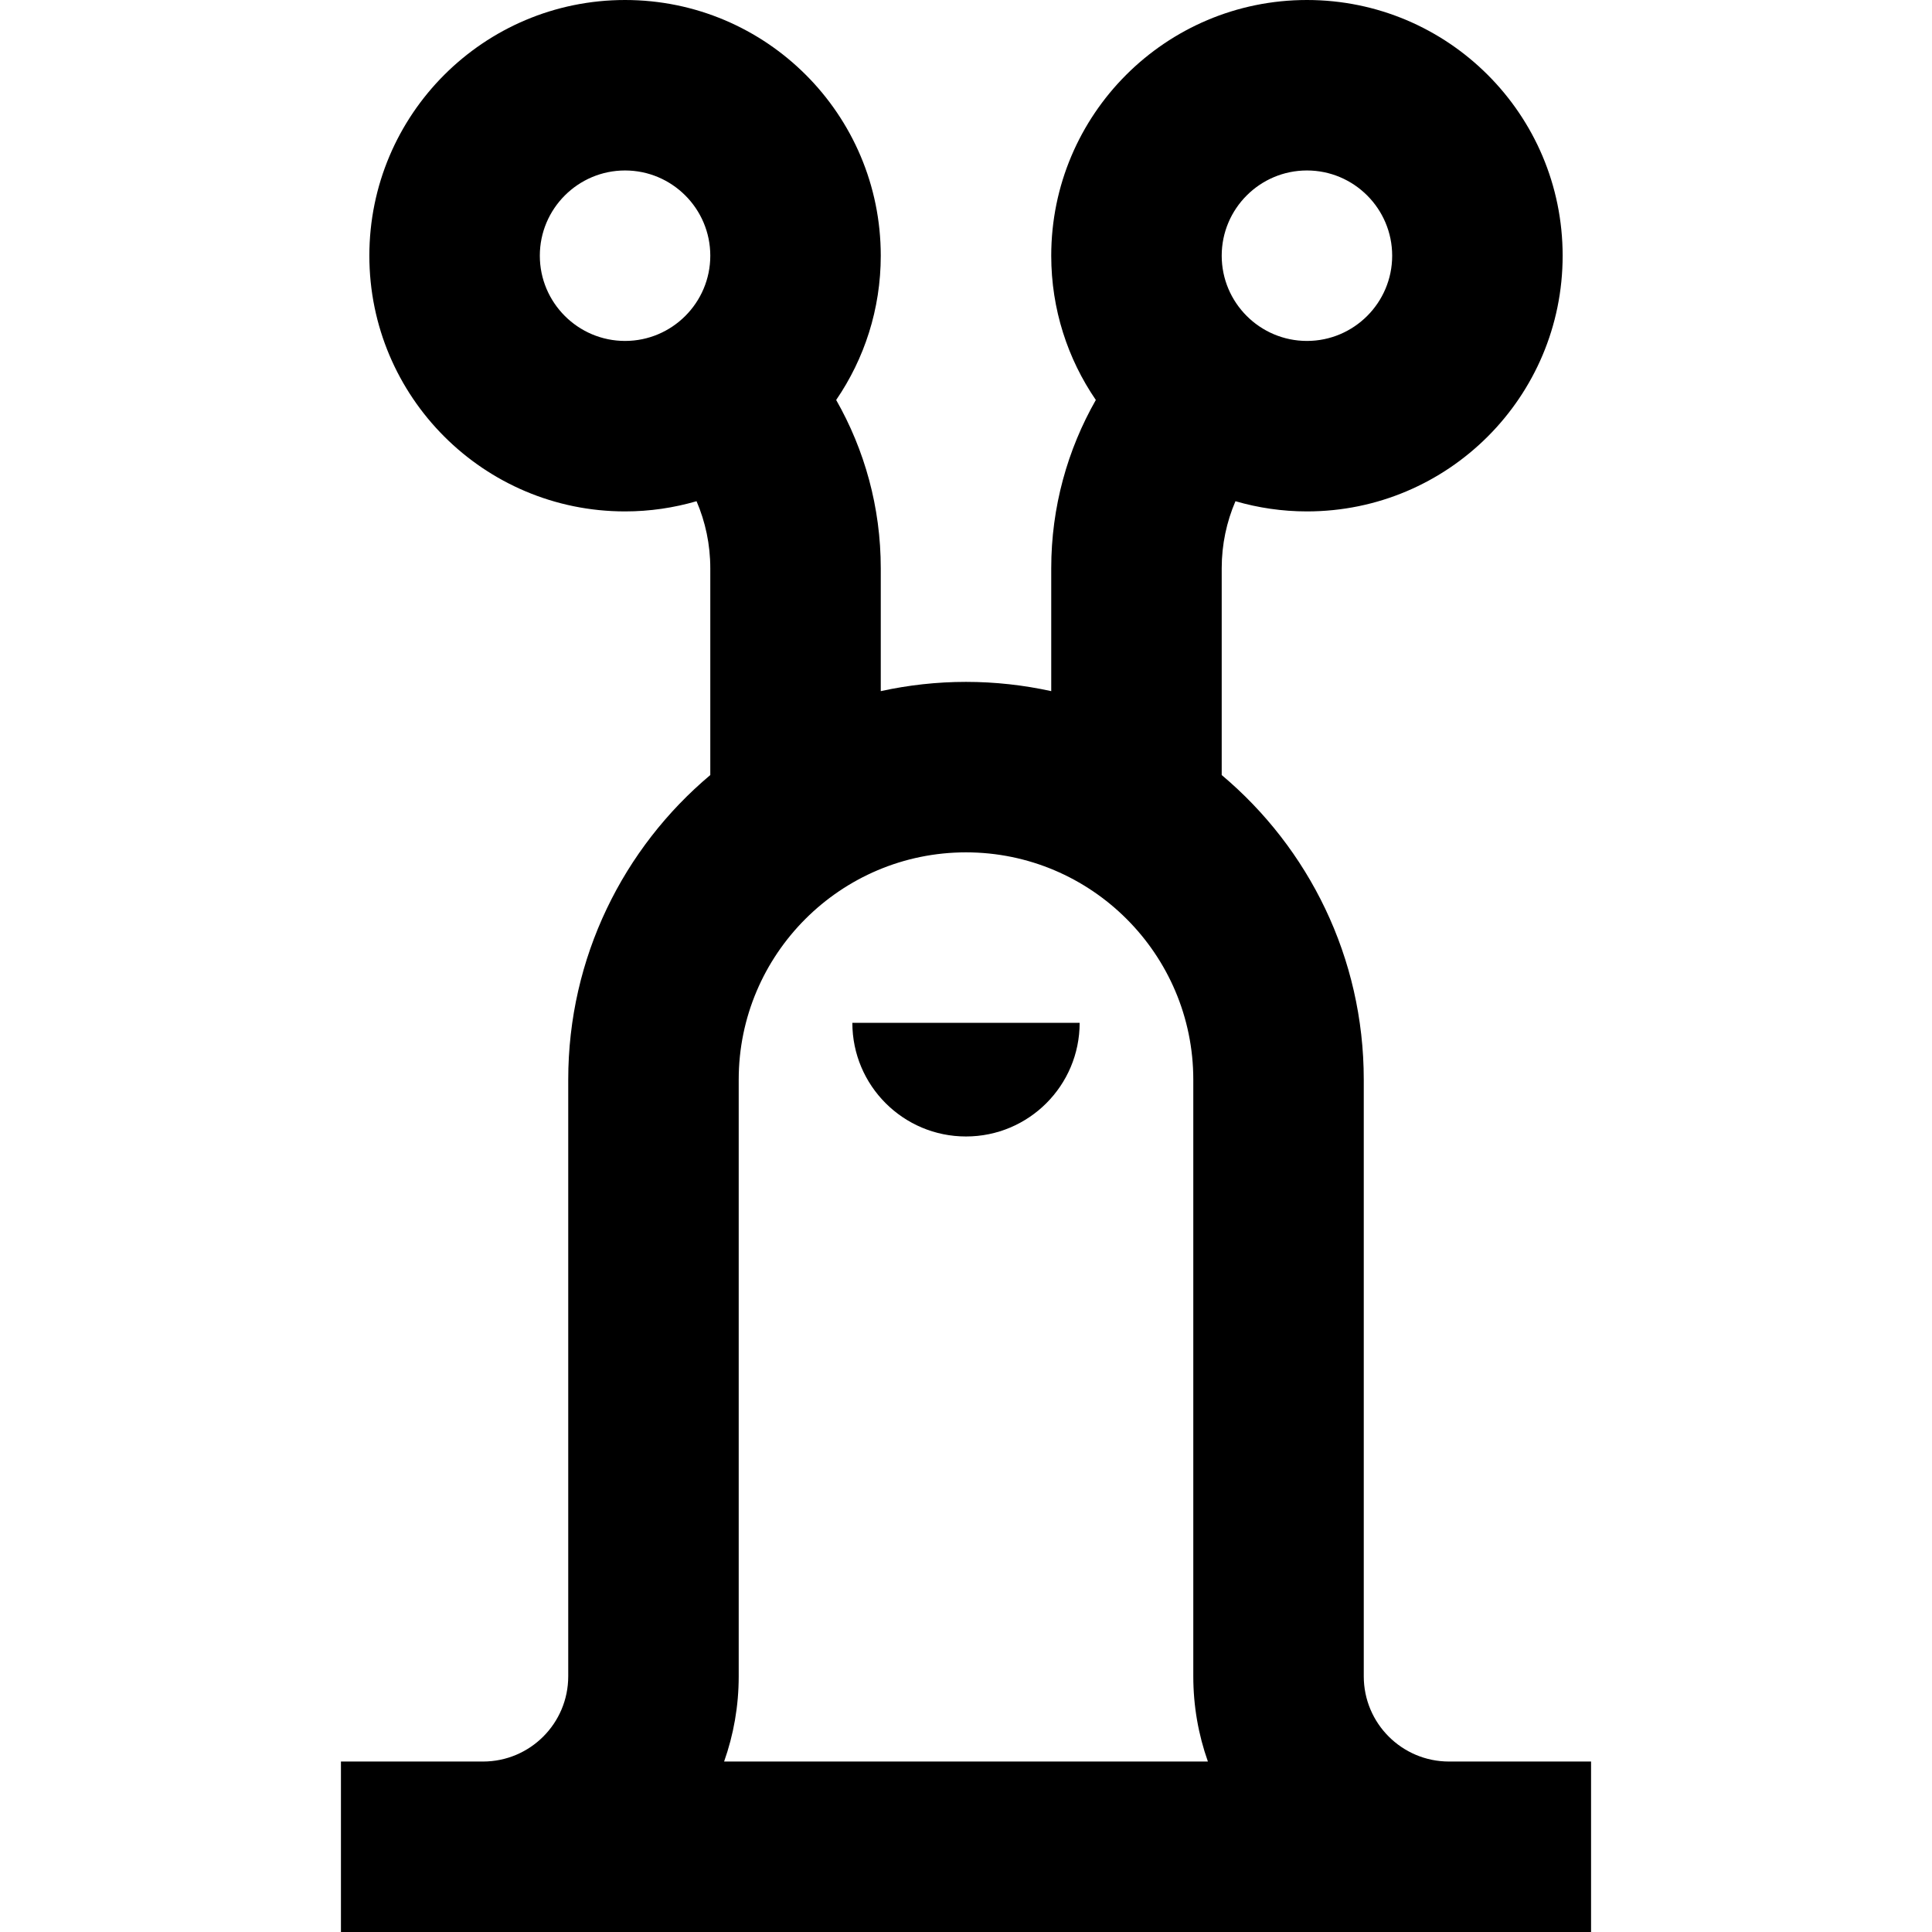 <?xml version="1.0" encoding="iso-8859-1"?>
<!-- Uploaded to: SVG Repo, www.svgrepo.com, Generator: SVG Repo Mixer Tools -->
<svg fill="#000000" height="800px" width="800px" version="1.1" id="Layer_1" xmlns="http://www.w3.org/2000/svg" xmlns:xlink="http://www.w3.org/1999/xlink" 
	 viewBox="0 0 512 512" xml:space="preserve">
<g>
	<g>
		<path d="M384,466.824c-12.475,0-22.588-10.114-22.588-22.588V286.118c0-32.408-14.637-61.387-37.647-80.723v-54.807
			c0-6.304,1.303-12.308,3.644-17.762c6.015,1.748,12.366,2.703,18.944,2.703c37.424,0,67.765-30.338,67.765-67.765
			C414.118,30.339,383.777,0,346.353,0c-37.427,0-67.765,30.339-67.765,67.765c0,14.187,4.366,27.35,11.818,38.233
			c-7.505,13.167-11.818,28.38-11.818,44.591v32.569c-7.279-1.59-14.831-2.452-22.588-2.452c-7.757,0-15.309,0.861-22.588,2.452
			v-32.569c0-16.211-4.313-31.423-11.818-44.591c7.451-10.883,11.818-24.046,11.818-38.233C233.412,30.339,203.071,0,165.647,0
			C128.22,0,97.882,30.339,97.882,67.765c0,37.427,30.337,67.765,67.765,67.765c6.578,0,12.93-0.955,18.944-2.705
			c2.342,5.456,3.644,11.46,3.644,17.763v54.807c-23.01,19.337-37.647,48.315-37.647,80.723v158.118
			c0,12.475-10.114,22.588-22.588,22.588s-37.647,0-37.647,0V512h331.294v-45.176C421.647,466.824,396.475,466.824,384,466.824z
			 M346.353,45.176c12.455,0,22.588,10.133,22.588,22.588s-10.133,22.588-22.588,22.588s-22.588-10.133-22.588-22.588
			S333.898,45.176,346.353,45.176z M165.647,90.353c-12.455,0-22.588-10.133-22.588-22.588s10.133-22.588,22.588-22.588
			c12.455,0,22.588,10.133,22.588,22.588S178.102,90.353,165.647,90.353z M191.895,466.824c2.506-7.069,3.87-14.672,3.87-22.588
			V286.118c0-33.214,27.022-60.235,60.235-60.235s60.235,27.022,60.235,60.235v158.118c0,7.916,1.364,15.52,3.87,22.588H191.895z"/>
	</g>
</g>
<g>
	<g>
		<path d="M225.882,271.059c0,16.634,13.484,30.118,30.118,30.118s30.118-13.484,30.118-30.118H225.882z"/>
	</g>
</g>
</svg>